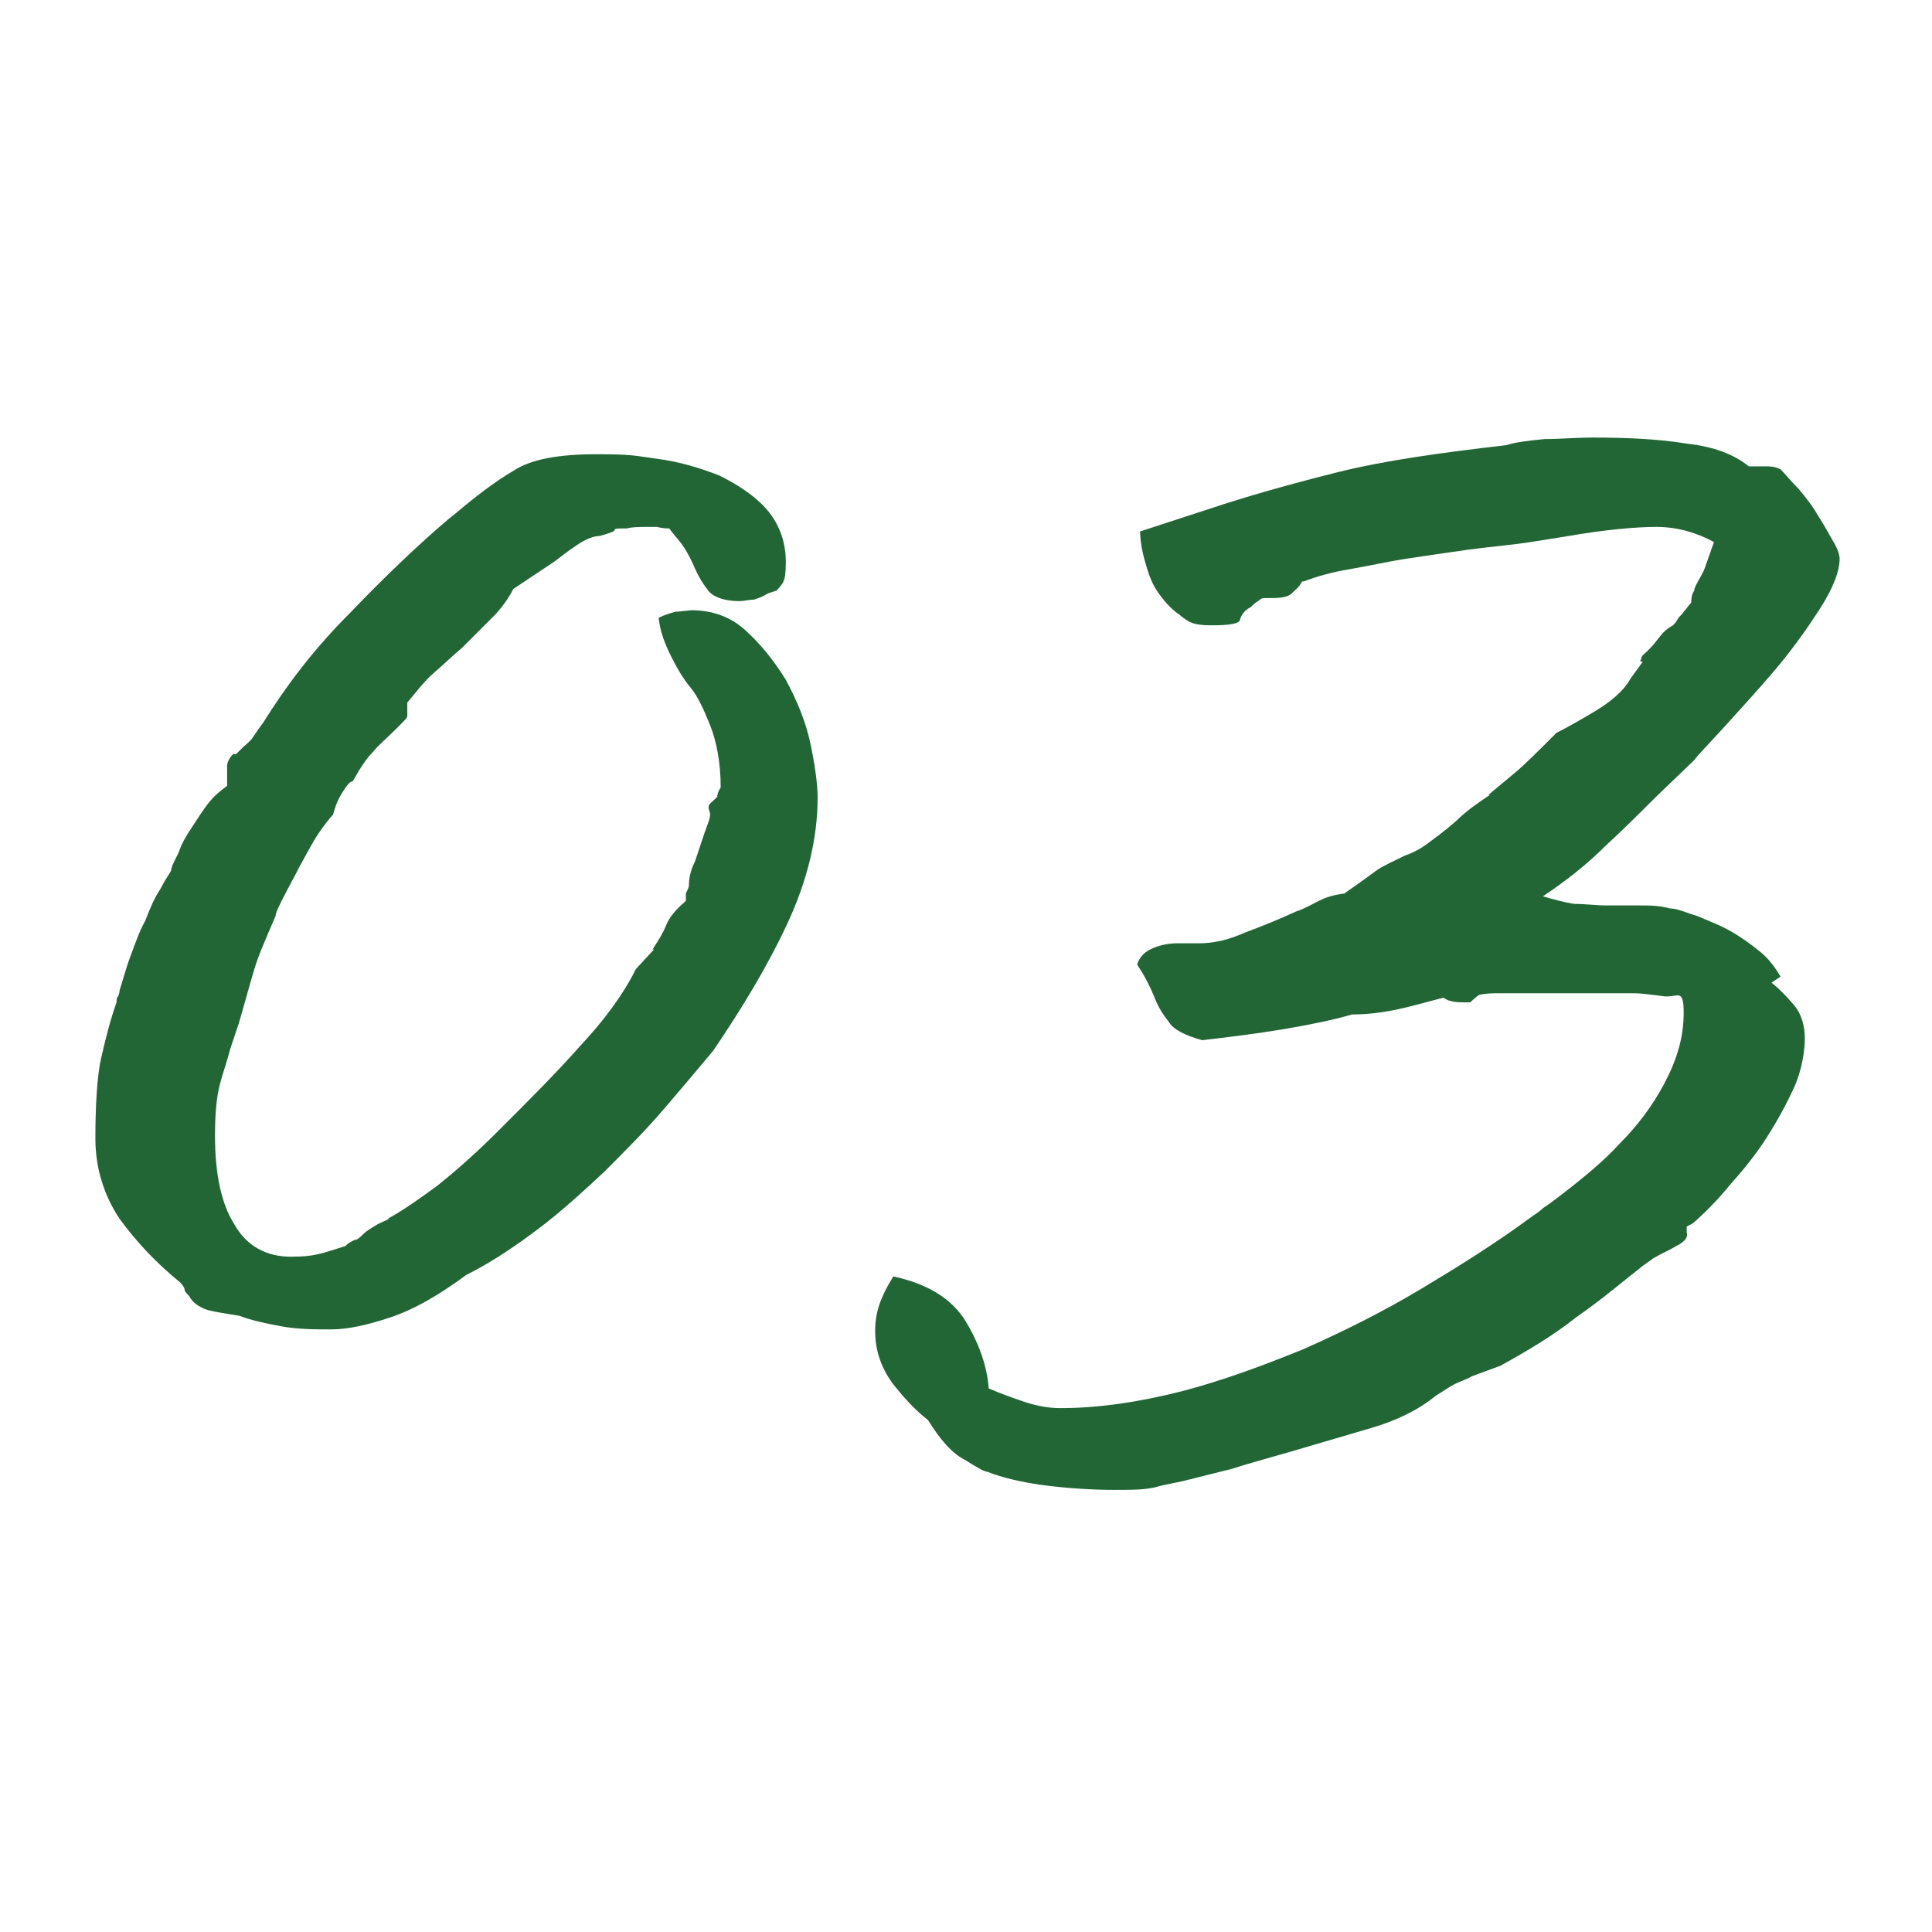 <?xml version="1.0" encoding="UTF-8"?>
<svg xmlns="http://www.w3.org/2000/svg" version="1.1" viewBox="0 0 127.6 127.6">
  <defs>
    <style>
      .cls-1 {
        fill: #226636;
      }
    </style>
  </defs>
  <!-- Generator: Adobe Illustrator 28.6.0, SVG Export Plug-In . SVG Version: 1.2.0 Build 709)  -->
  <g>
    <g id="_レイヤー_1" data-name="レイヤー_1">
      <g>
        <path class="cls-1" d="M45.6,40.3c1.4,0,2.6.4,3.6,1.3,1,.9,1.9,2,2.7,3.3.7,1.3,1.3,2.7,1.6,4.1s.5,2.7.5,3.7c0,2.7-.7,5.5-2,8.3-1.3,2.8-3,5.6-4.9,8.4-1,1.2-2.1,2.5-3.3,3.9-1.2,1.4-2.5,2.7-3.9,4.1-1.4,1.3-2.8,2.6-4.4,3.8-1.6,1.2-3.1,2.2-4.7,3-1.9,1.4-3.5,2.3-5,2.8-1.5.5-2.8.8-3.9.8s-2.2,0-3.3-.2c-1.1-.2-2-.4-2.8-.7-1.2-.2-2-.3-2.4-.5-.4-.2-.7-.4-.9-.8-.2-.2-.3-.3-.3-.4,0-.1-.1-.3-.3-.5-1.6-1.3-2.9-2.7-4-4.2-1-1.5-1.6-3.3-1.6-5.3s.1-4.2.4-5.4c.3-1.3.6-2.5,1-3.6,0-.2,0-.3.1-.4,0,0,.1-.2.1-.4.2-.6.4-1.4.7-2.2.3-.8.6-1.7,1-2.4.3-.8.6-1.5,1-2.1.3-.6.6-1,.7-1.2,0-.2.2-.6.5-1.2.2-.6.5-1.1.9-1.7.4-.6.7-1.1,1.1-1.6.4-.5.8-.8,1.2-1.1v-1.3c0-.2.1-.5.4-.8,0,0,0,0,.2,0l.4-.4c.2-.2.5-.4.7-.7.2-.3.4-.6.7-1,1.5-2.4,3.3-4.8,5.7-7.2,2.3-2.4,4.5-4.5,6.5-6.2l.5-.4c1.3-1.1,2.6-2.1,3.8-2.8,1.2-.8,3.1-1.1,5.5-1.1s2.5.1,4,.3c1.5.2,2.8.6,4.1,1.1,1.2.6,2.3,1.3,3.1,2.2.8.9,1.3,2.1,1.3,3.5s-.2,1.4-.6,1.9l-.6.2c-.3.2-.6.3-.9.4-.3,0-.6.1-1,.1-1,0-1.8-.3-2.1-.8-.4-.5-.7-1.1-1-1.8-.2-.4-.4-.8-.7-1.2-.3-.4-.6-.7-.8-1-.5,0-.8-.1-.8-.1h-.7c-.5,0-.9,0-1.3.1-.6,0-.8,0-.8.1s-.3.2-1,.4c-.4,0-.9.2-1.5.6-.6.4-1.1.8-1.5,1.1l-2.7,1.8c-.3.6-.8,1.3-1.3,1.8s-1.3,1.3-2.1,2.1c-.6.5-1.1,1-1.8,1.6s-1.2,1.3-1.8,2v.5c0,.2,0,.3,0,.4,0,.1-.2.3-.4.5l-.4.4c-.6.6-1.1,1-1.5,1.5-.4.4-.8,1-1.3,1.9-.2,0-.4.3-.6.6-.2.3-.5.8-.7,1.6-.2.2-.6.7-1,1.3-.4.6-.8,1.4-1.2,2.1-.4.8-.8,1.5-1.1,2.1-.3.6-.5,1-.5,1.2-.6,1.4-1.1,2.5-1.4,3.5-.3,1-.6,2.1-1,3.5l-.6,1.8c-.2.8-.5,1.6-.7,2.4-.2.8-.3,1.9-.3,3.3,0,2.5.4,4.5,1.3,5.9.8,1.4,2.1,2.1,3.7,2.1s2-.2,3.6-.7c.2-.2.4-.3.6-.4.2,0,.4-.2.6-.4s.4-.3.7-.5c.3-.2.6-.3,1-.5h-.1c1.1-.6,2.2-1.4,3.3-2.2,1-.8,2.4-2,4-3.6,2.1-2.1,3.9-3.9,5.4-5.6,1.5-1.6,2.8-3.3,3.7-5.1l1.2-1.3h-.1c.4-.6.7-1.1.9-1.6.2-.5.6-1,1.3-1.6,0,0,0-.2,0-.5.1-.2.2-.4.2-.5,0-.5.1-1,.4-1.6.2-.6.4-1.2.6-1.8.2-.6.4-1,.4-1.3,0-.2-.1-.3-.1-.5s.2-.3.6-.7c0,0-.1,0,0-.1,0-.2.1-.3.2-.5,0-1.7-.3-3.1-.7-4.1-.4-1-.8-1.9-1.3-2.5-.5-.6-.9-1.3-1.3-2.1-.4-.8-.7-1.6-.8-2.5.4-.2.8-.3,1.1-.4.4,0,.8-.1,1.3-.1Z"/>
        <path class="cls-1" d="M117,64.9c.5.4,1,.9,1.5,1.5.5.6.7,1.4.7,2.2s-.2,2.1-.7,3.2c-.5,1.1-1.1,2.2-1.8,3.3-.7,1.1-1.5,2.1-2.4,3.1-.8,1-1.7,1.9-2.5,2.6,0,0-.2.1-.2.1,0,0-.2.1-.2.1v.4c.1.3-.1.6-.7.9-.5.3-1,.5-1.5.8l-.7.5c-1.4,1.1-2.8,2.3-4.4,3.4-1.5,1.2-3.2,2.2-5,3.2l-1.9.7c-.3.2-.7.3-1.1.5-.4.2-.8.5-1.3.8-1.1.9-2.5,1.6-4.2,2.1-1.7.5-3.4,1-5.1,1.5-.7.2-1.4.4-2.1.6-.7.2-1.4.4-2,.6l-2.8.7c-.7.2-1.5.3-2.2.5-.7.2-1.7.2-2.9.2s-3-.1-4.5-.3c-1.5-.2-2.8-.5-3.8-.9-.2,0-.7-.3-1.5-.8-.8-.4-1.6-1.3-2.4-2.6-.9-.7-1.7-1.6-2.4-2.5-.7-1-1.1-2.1-1.1-3.4s.4-2.3,1.2-3.6c2.3.5,3.9,1.5,4.8,3,.9,1.5,1.4,3,1.5,4.4.7.3,1.5.6,2.4.9.9.3,1.7.4,2.3.4,2.6,0,5.2-.4,8-1.1,2.7-.7,5.4-1.7,8.1-2.8,2.7-1.2,5.3-2.5,7.8-4,2.5-1.5,4.9-3,7.2-4.7.3-.2.6-.4.8-.6.3-.2,1-.7,2-1.5,1-.8,2.1-1.7,3.1-2.8,1.1-1.1,2.1-2.4,2.9-3.9.8-1.5,1.3-3,1.3-4.7s-.4-1-1.3-1.1c-.8-.1-1.5-.2-2-.2h-8.9c-.4,0-.8,0-1.3.1,0,0-.3.2-.6.5-.6,0-1.1,0-1.3-.1-.2,0-.4-.2-.5-.2l-1.9.5c-1.5.4-2.8.6-4.1.6-1.4.4-2.9.7-4.7,1-1.8.3-3.5.5-5.2.7-1.1-.3-1.9-.7-2.2-1.2-.4-.5-.7-1-.9-1.5-.4-1-.8-1.7-1.2-2.3.2-.6.6-.9,1.1-1.1.5-.2,1-.3,1.6-.3s.3,0,.4,0c0,0,.2,0,.4,0h.6c.9,0,1.9-.2,3-.7,1.1-.4,2.3-.9,3.4-1.4.6-.2,1.1-.5,1.5-.7.4-.2.9-.4,1.8-.5h-.1c1-.7,1.7-1.2,2.1-1.5.4-.3,1.1-.6,1.9-1,.6-.2,1.1-.5,1.5-.8.4-.3,1.1-.8,1.9-1.5.6-.6,1.3-1.1,2.2-1.7h-.1c.6-.5,1.2-1,1.8-1.5.6-.5,1.5-1.4,2.7-2.6.6-.3,1.5-.8,2.5-1.4,1-.6,1.9-1.3,2.4-2.2l.8-1.1c-.2,0-.2,0-.1-.2,0-.2.2-.3.4-.5.2-.2.4-.4.7-.8s.6-.7,1-.9c0,0,.2-.2.3-.4.1-.2.3-.3.4-.5.2-.2.3-.4.5-.6,0-.2,0-.5.2-.8,0-.2.2-.5.3-.7s.3-.5.4-.8l.6-1.7c-1.1-.6-2.4-1-3.8-1s-3.5.2-5.8.6l-2.5.4c-1.3.2-2.6.3-4.1.5-1.4.2-2.8.4-4.1.6s-2.6.5-3.8.7c-1.2.2-2.2.5-3,.8h-.1c-.2.4-.5.6-.7.8s-.6.3-1.3.3-.1,0-.2,0c0,0-.1,0-.2,0-.2,0-.3,0-.5.2-.2.1-.4.3-.5.4-.4.2-.6.5-.7.8,0,.3-.7.4-1.9.4s-1.5-.2-2.1-.7c-.6-.4-1.1-1-1.5-1.6s-.6-1.3-.8-2c-.2-.7-.3-1.4-.3-1.9l4.6-1.5c2.4-.8,5.2-1.6,8.4-2.4,3.2-.8,6.9-1.3,11.2-1.8.6-.2,1.5-.3,2.5-.4,1,0,2.1-.1,3.2-.1,2.3,0,4.4.1,6.2.4,1.8.2,3.1.7,4.1,1.5,0,0,.1,0,.2,0,0,0,0,0,.2,0h.7c.3,0,.6,0,1,.2.3.3.7.8,1.2,1.3.5.6.9,1.1,1.3,1.8.4.6.7,1.2,1,1.7.3.5.4.9.4,1.1,0,.8-.4,1.9-1.3,3.3-.9,1.4-1.9,2.8-3.1,4.2-1.2,1.4-2.3,2.6-3.3,3.7-1,1.1-1.7,1.8-1.9,2.1l-2.5,2.4c-1,1-2.2,2.2-3.4,3.3-1.2,1.2-2.6,2.3-4.1,3.3.7.2,1.4.4,2.1.5.7,0,1.4.1,2.1.1h2.1c.7,0,1.4,0,2.1.2.5,0,1.1.3,1.8.5.7.3,1.5.6,2.2,1,.7.4,1.4.9,2,1.4.6.5,1,1.1,1.3,1.6Z"/>
      </g>
    </g>
  </g>
</svg>